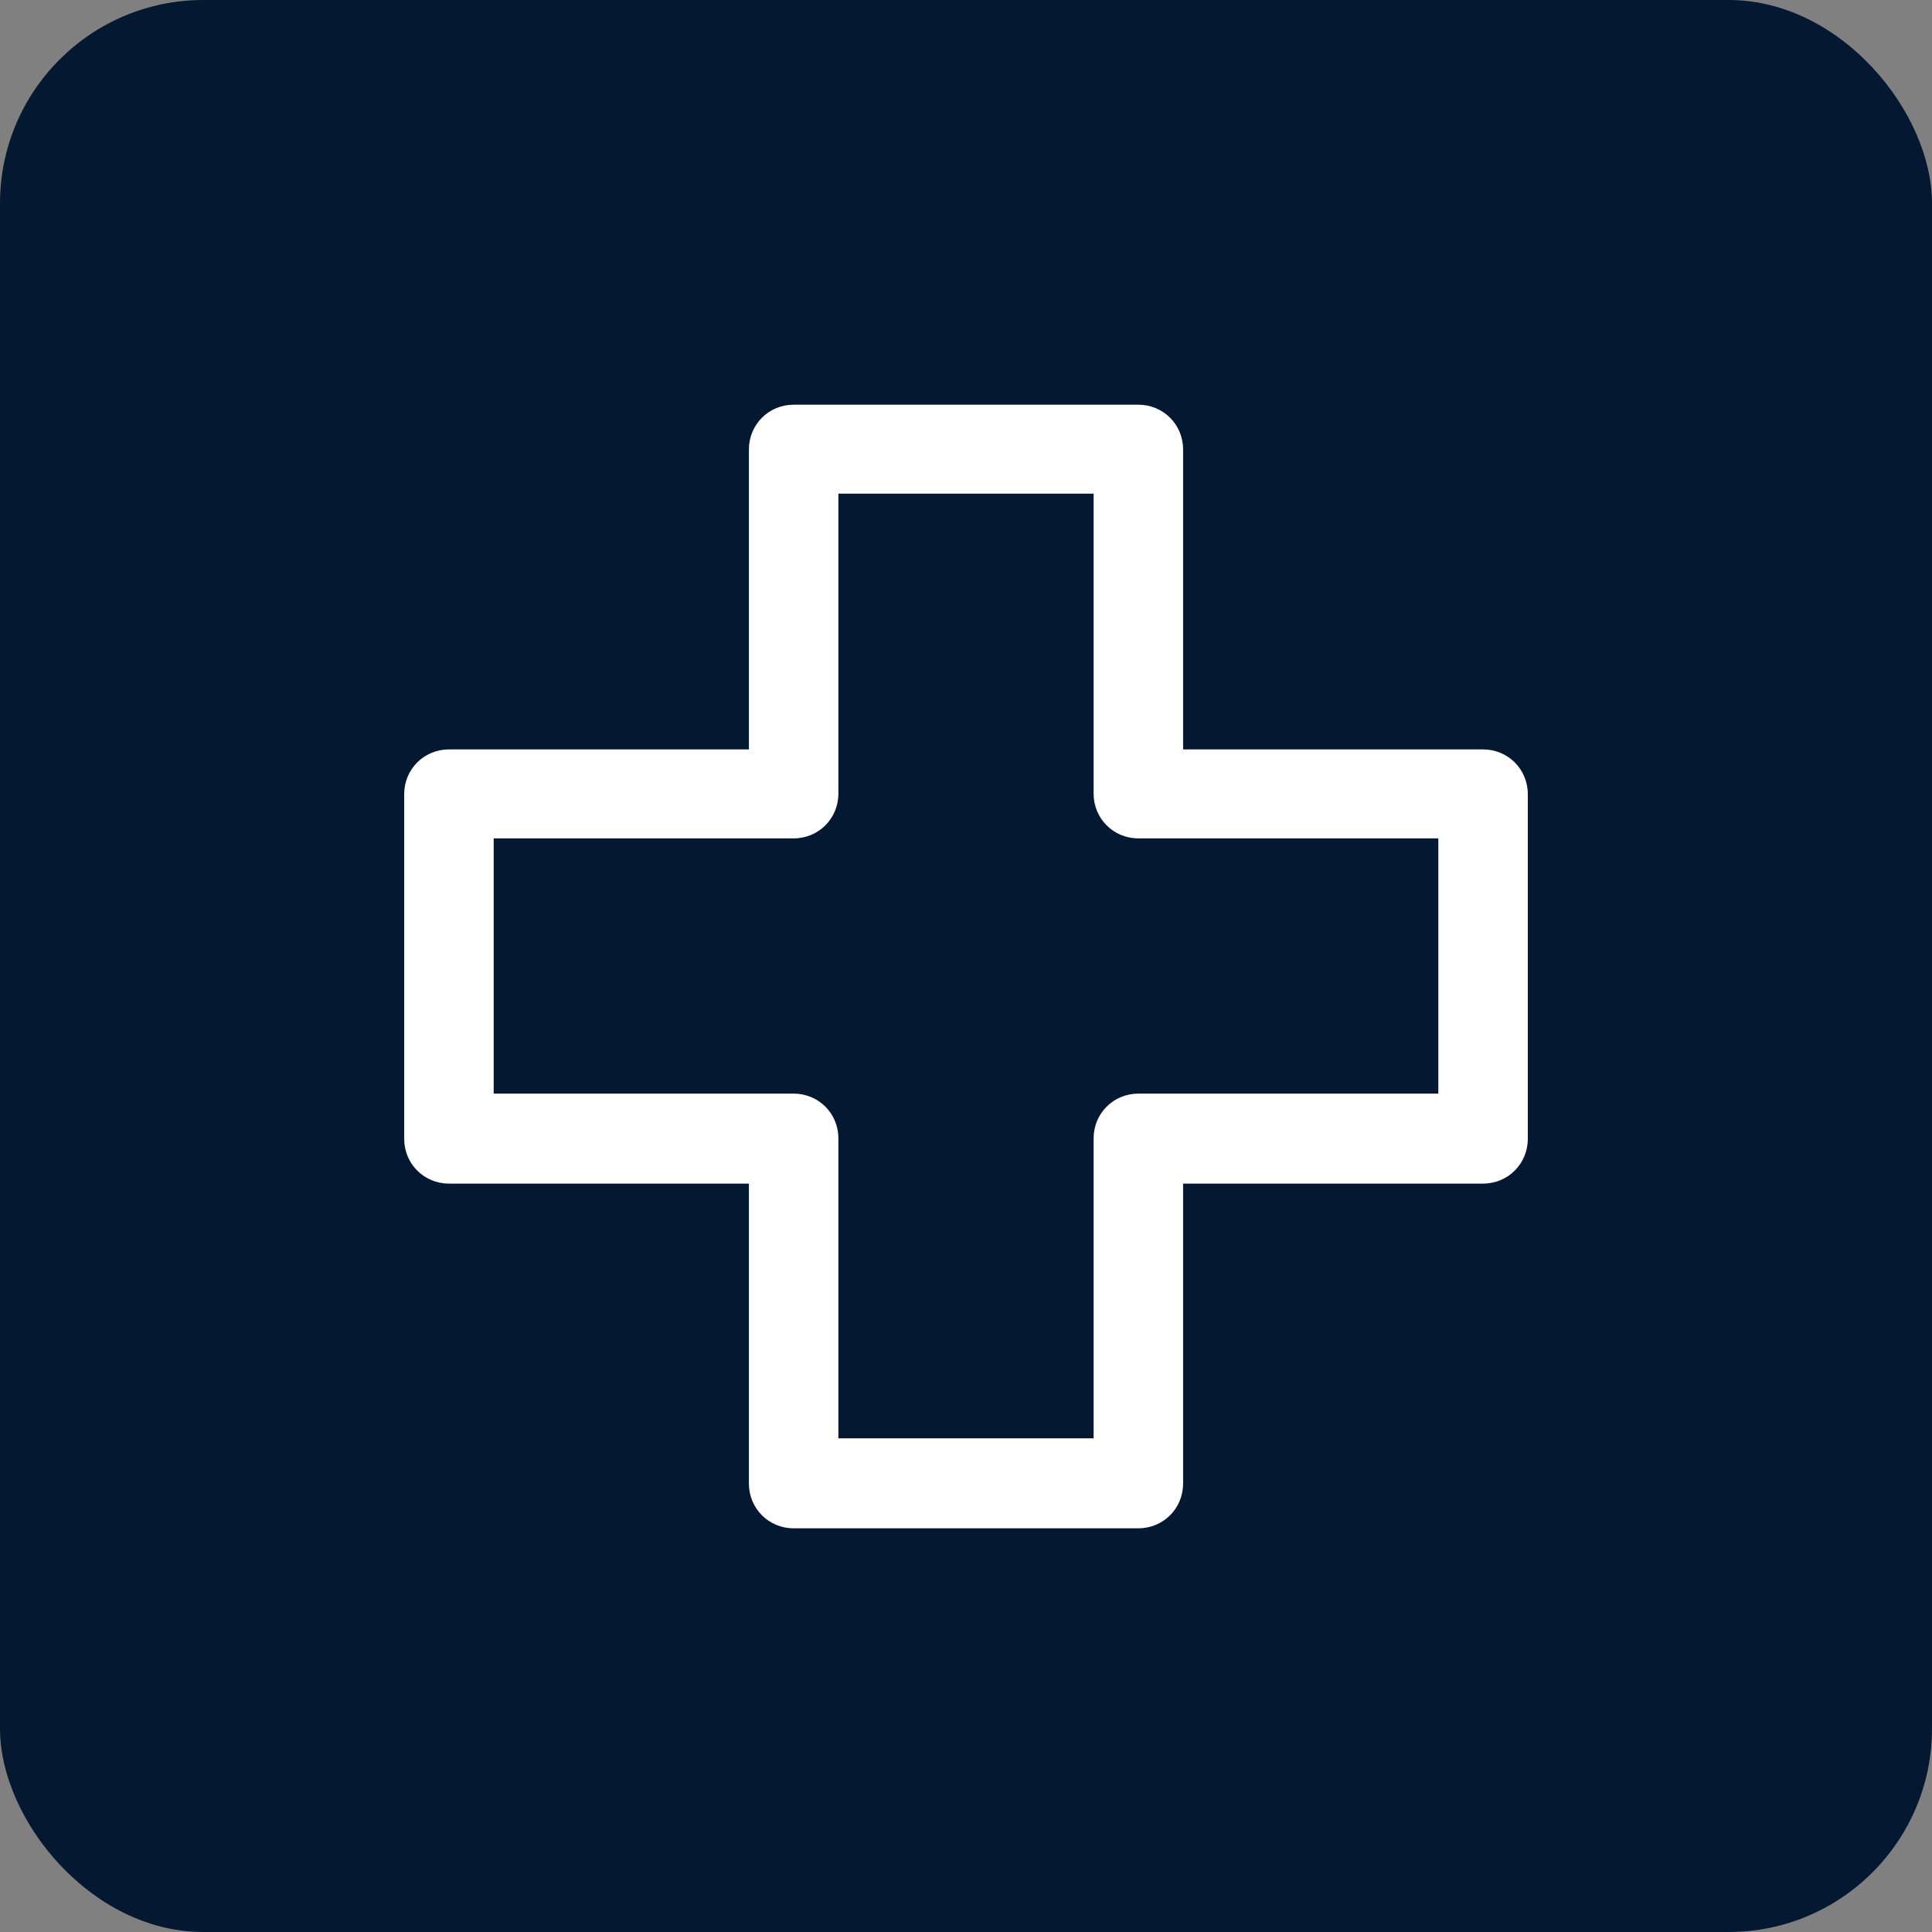 <?xml version="1.0" encoding="UTF-8"?>
<svg xmlns="http://www.w3.org/2000/svg" id="Calque_1" viewBox="0 0 38 38">
  <rect x="0" y="0" width="38" height="38" fill="#808080" stroke="none"/>
  <defs>
    <style>.cls-1,.cls-2{fill-rule:evenodd;}.cls-1,.cls-2,.cls-3{stroke-width:0px;}.cls-1,.cls-3{fill:#041931;}.cls-2{fill:#fff;}</style>
  </defs>
  <rect class="cls-3" y="0" width="38" height="38" rx="4" ry="4"></rect>
  <path class="cls-2" d="M15.61,7.96h6.78c.49,0,.88.39.88.88v5.9h5.9c.49,0,.88.39.88.88v6.78c0,.49-.39.88-.88.88h-5.9v5.9c0,.49-.39.88-.88.88h-6.78c-.49,0-.88-.39-.88-.88v-5.9h-5.9c-.49,0-.88-.39-.88-.88v-6.78c0-.49.39-.88.88-.88h5.9v-5.9c0-.49.39-.88.88-.88h0Z"></path>
  <path class="cls-1" d="M21.51,9.71h-5.02v5.9c0,.49-.39.88-.88.88h-5.9v5.02h5.9c.49,0,.88.39.88.88v5.9h5.02v-5.9c0-.49.39-.88.88-.88h5.9v-5.02h-5.9c-.49,0-.88-.39-.88-.88v-5.9h0Z"></path>
</svg>
